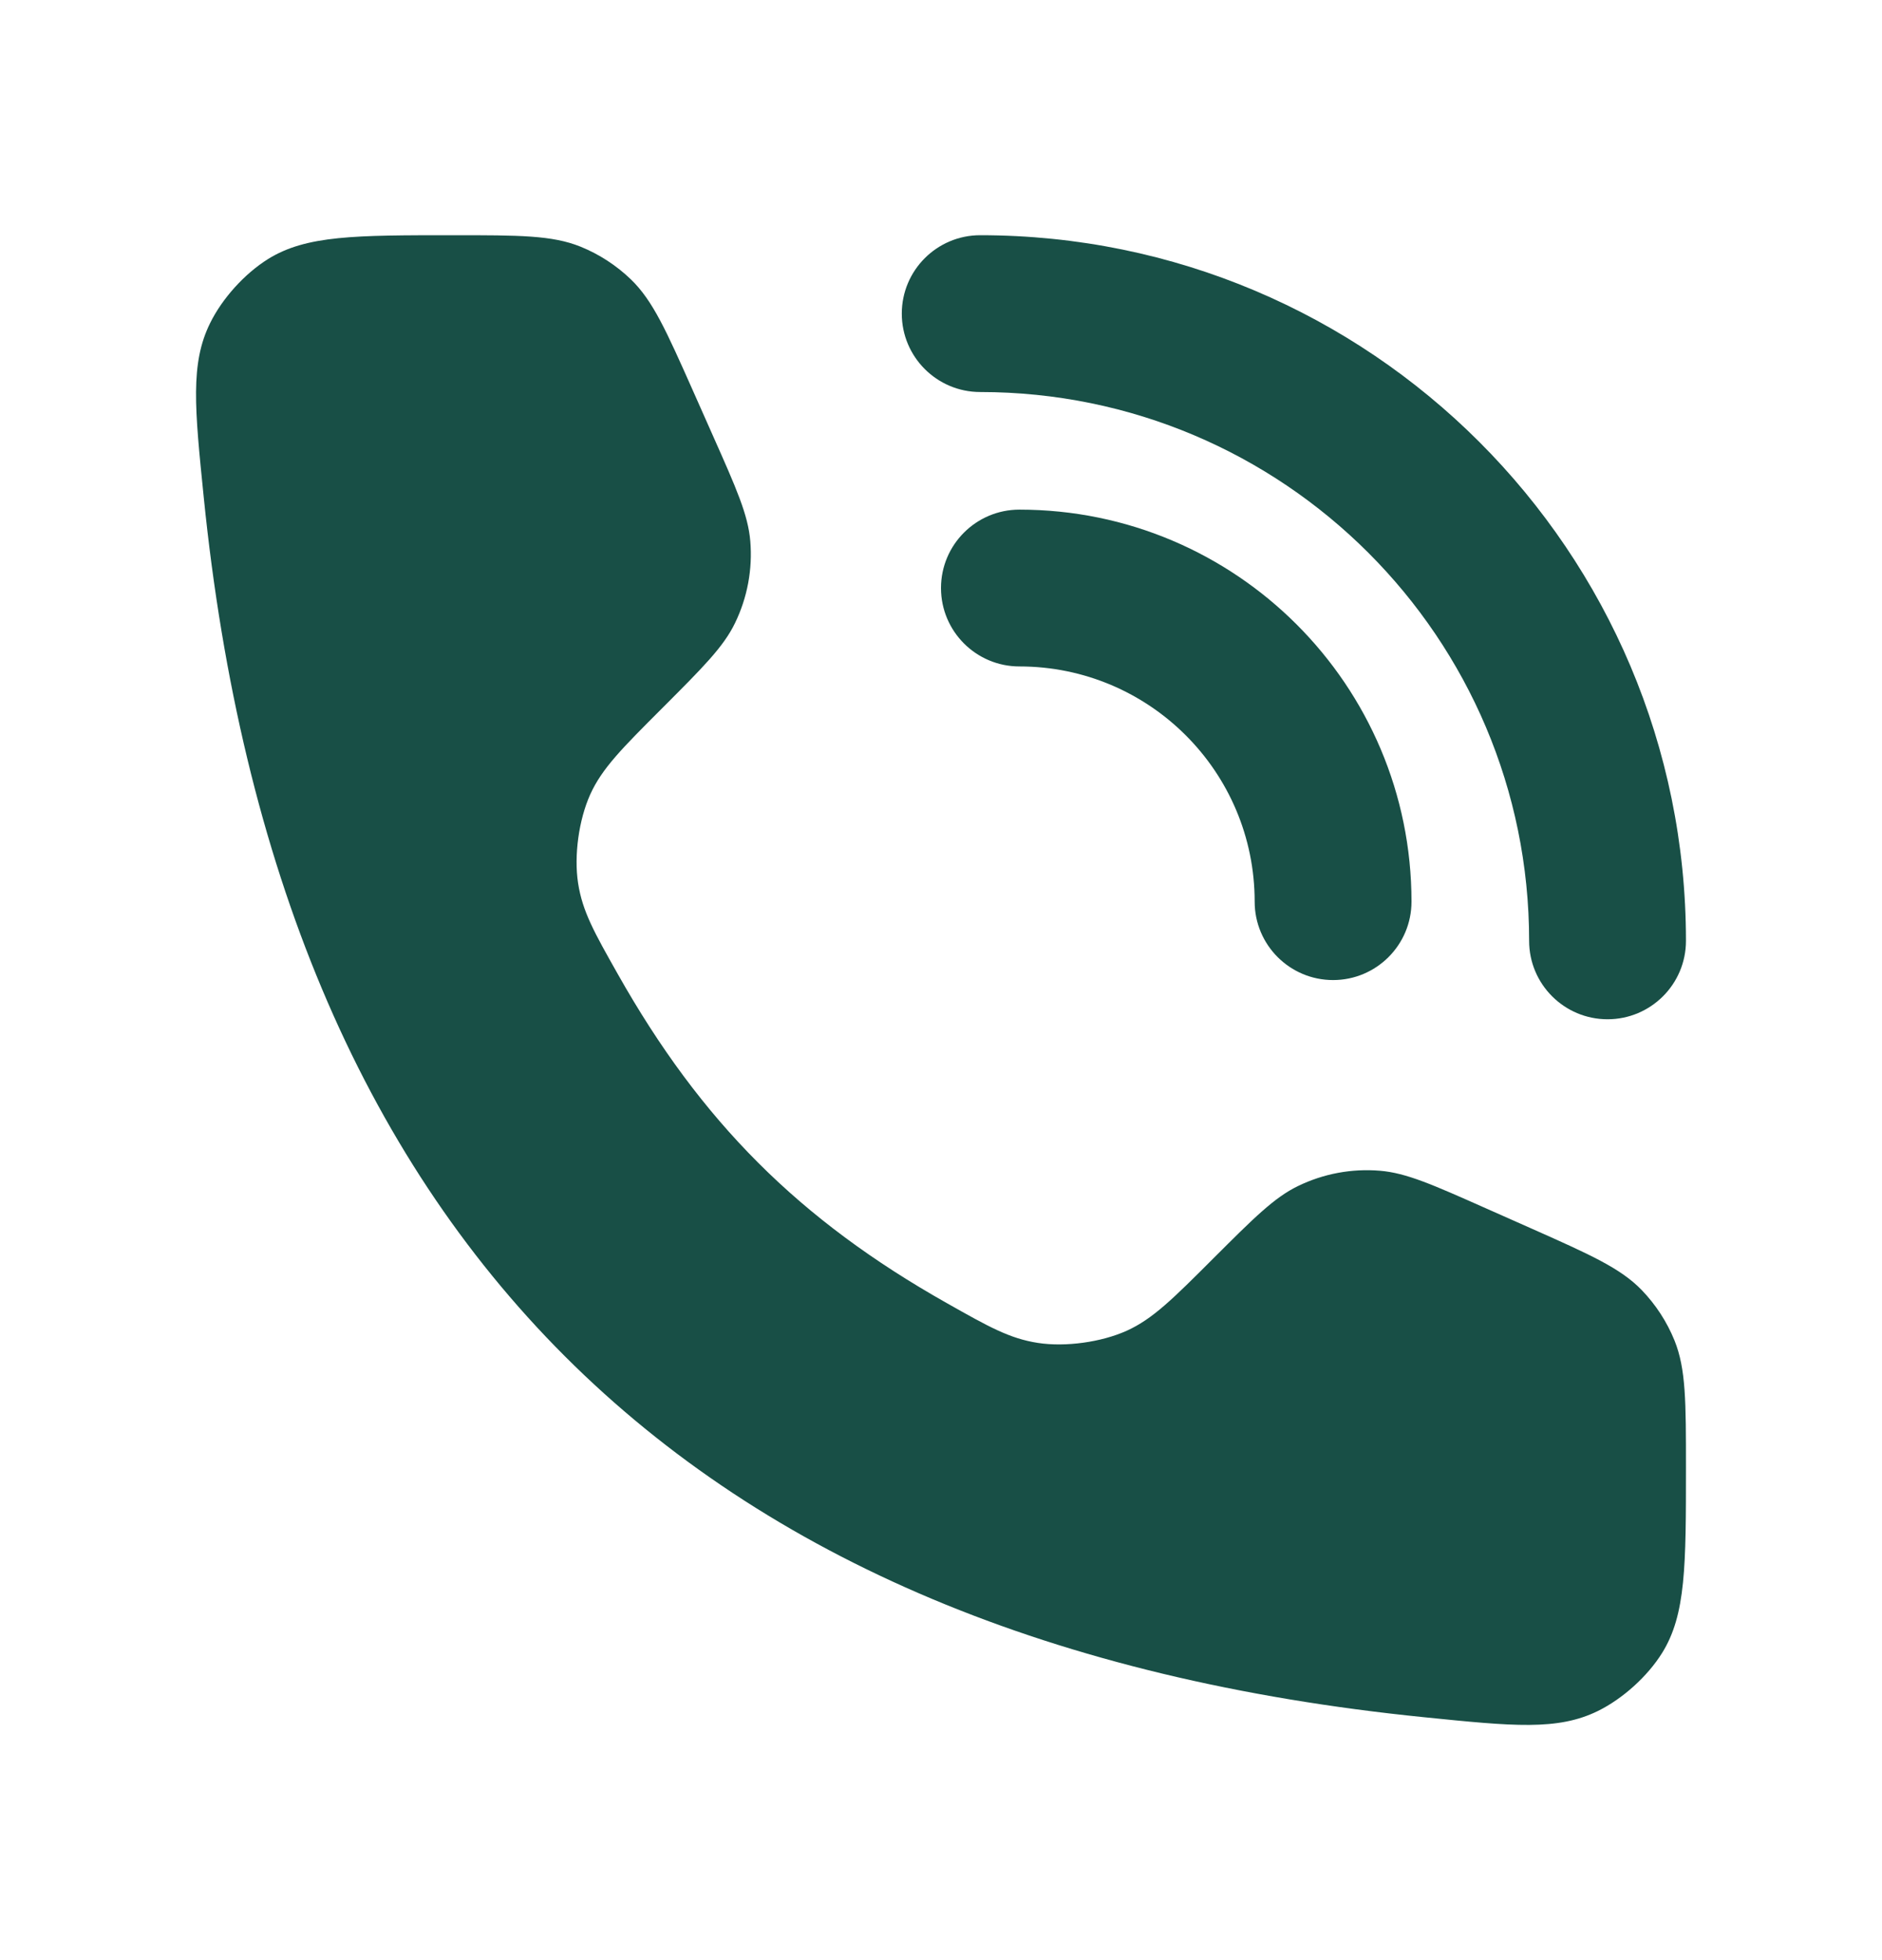 <svg width="24" height="25" viewBox="0 0 24 25" fill="none" xmlns="http://www.w3.org/2000/svg">
<path fill-rule="evenodd" clip-rule="evenodd" d="M11.5 4C11.5 3.448 11.948 3 12.5 3C17.471 3 21.5 7.029 21.5 12C21.5 12.552 21.052 13 20.5 13C19.948 13 19.5 12.552 19.5 12C19.5 8.134 16.366 5 12.5 5C11.948 5 11.5 4.552 11.5 4ZM12 7.5C12 6.948 12.448 6.5 13 6.5C15.761 6.5 18 8.739 18 11.5C18 12.052 17.552 12.5 17 12.5C16.448 12.5 16 12.052 16 11.5C16 9.843 14.657 8.5 13 8.5C12.448 8.5 12 8.052 12 7.5Z" fill="#184F46"/>
<path d="M9.091 5.556L8.838 4.986C8.497 4.219 8.326 3.835 8.046 3.564C7.86 3.385 7.642 3.243 7.403 3.146C7.041 3 6.622 3 5.782 3C4.531 3 3.906 3 3.418 3.304C3.12 3.49 2.834 3.806 2.679 4.122C2.425 4.637 2.483 5.205 2.598 6.341C3.55 15.762 8.738 20.95 18.16 21.902C19.295 22.017 19.863 22.075 20.378 21.822C20.694 21.666 21.01 21.381 21.196 21.082C21.5 20.594 21.5 19.969 21.5 18.718C21.5 17.878 21.5 17.459 21.354 17.097C21.257 16.858 21.115 16.64 20.936 16.454C20.665 16.174 20.281 16.003 19.514 15.662L18.944 15.409C18.271 15.11 17.935 14.96 17.598 14.932C17.239 14.902 16.879 14.969 16.555 15.126C16.25 15.273 15.99 15.534 15.469 16.054C14.957 16.566 14.701 16.822 14.368 16.973C14.043 17.119 13.588 17.182 13.236 17.128C12.874 17.072 12.608 16.922 12.077 16.622C10.192 15.559 8.941 14.308 7.878 12.423C7.578 11.892 7.428 11.626 7.372 11.264C7.318 10.912 7.381 10.457 7.527 10.132C7.678 9.799 7.934 9.543 8.446 9.031C8.966 8.51 9.227 8.25 9.374 7.945C9.531 7.621 9.598 7.261 9.568 6.902C9.54 6.565 9.39 6.229 9.091 5.556Z" fill="#184F46"/>
</svg>
